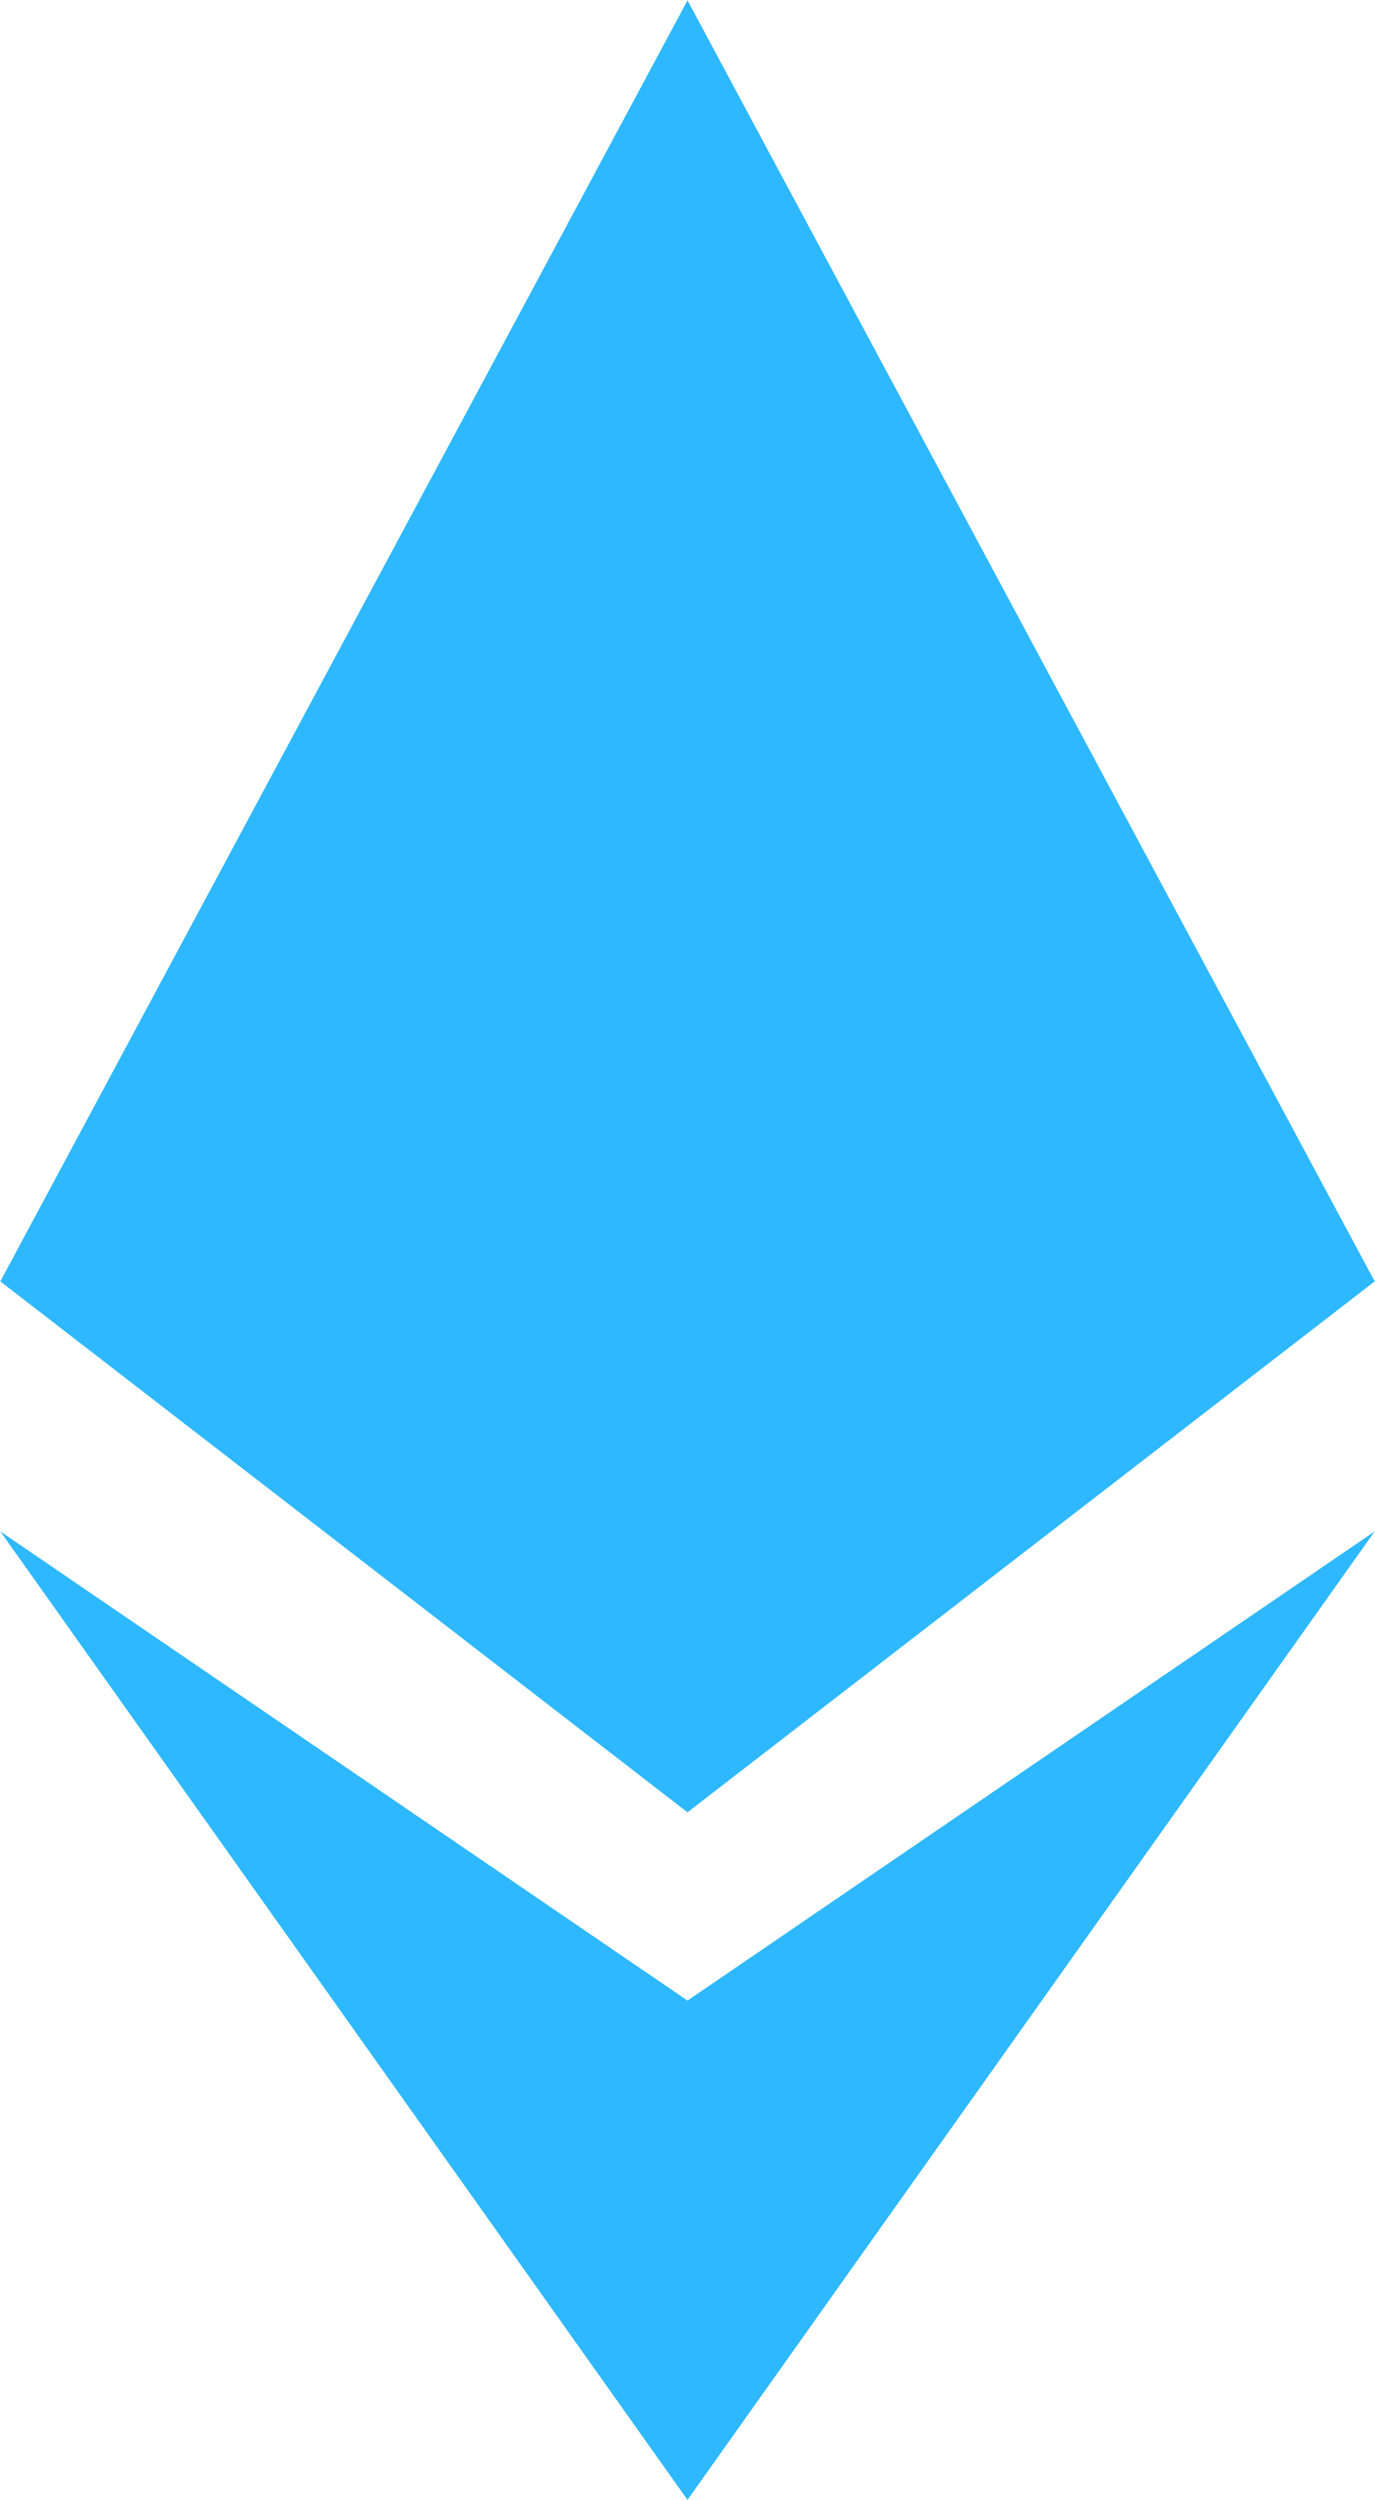 <svg xmlns="http://www.w3.org/2000/svg" width="22" height="40"><path fill="#2EB8FF" fill-rule="evenodd" d="M.005 20.5L11 .006 21.995 20.5 11 28.994.005 20.5zm21.99 4L11 39.994.005 24.5 11 32.006 21.995 24.5z"/></svg>